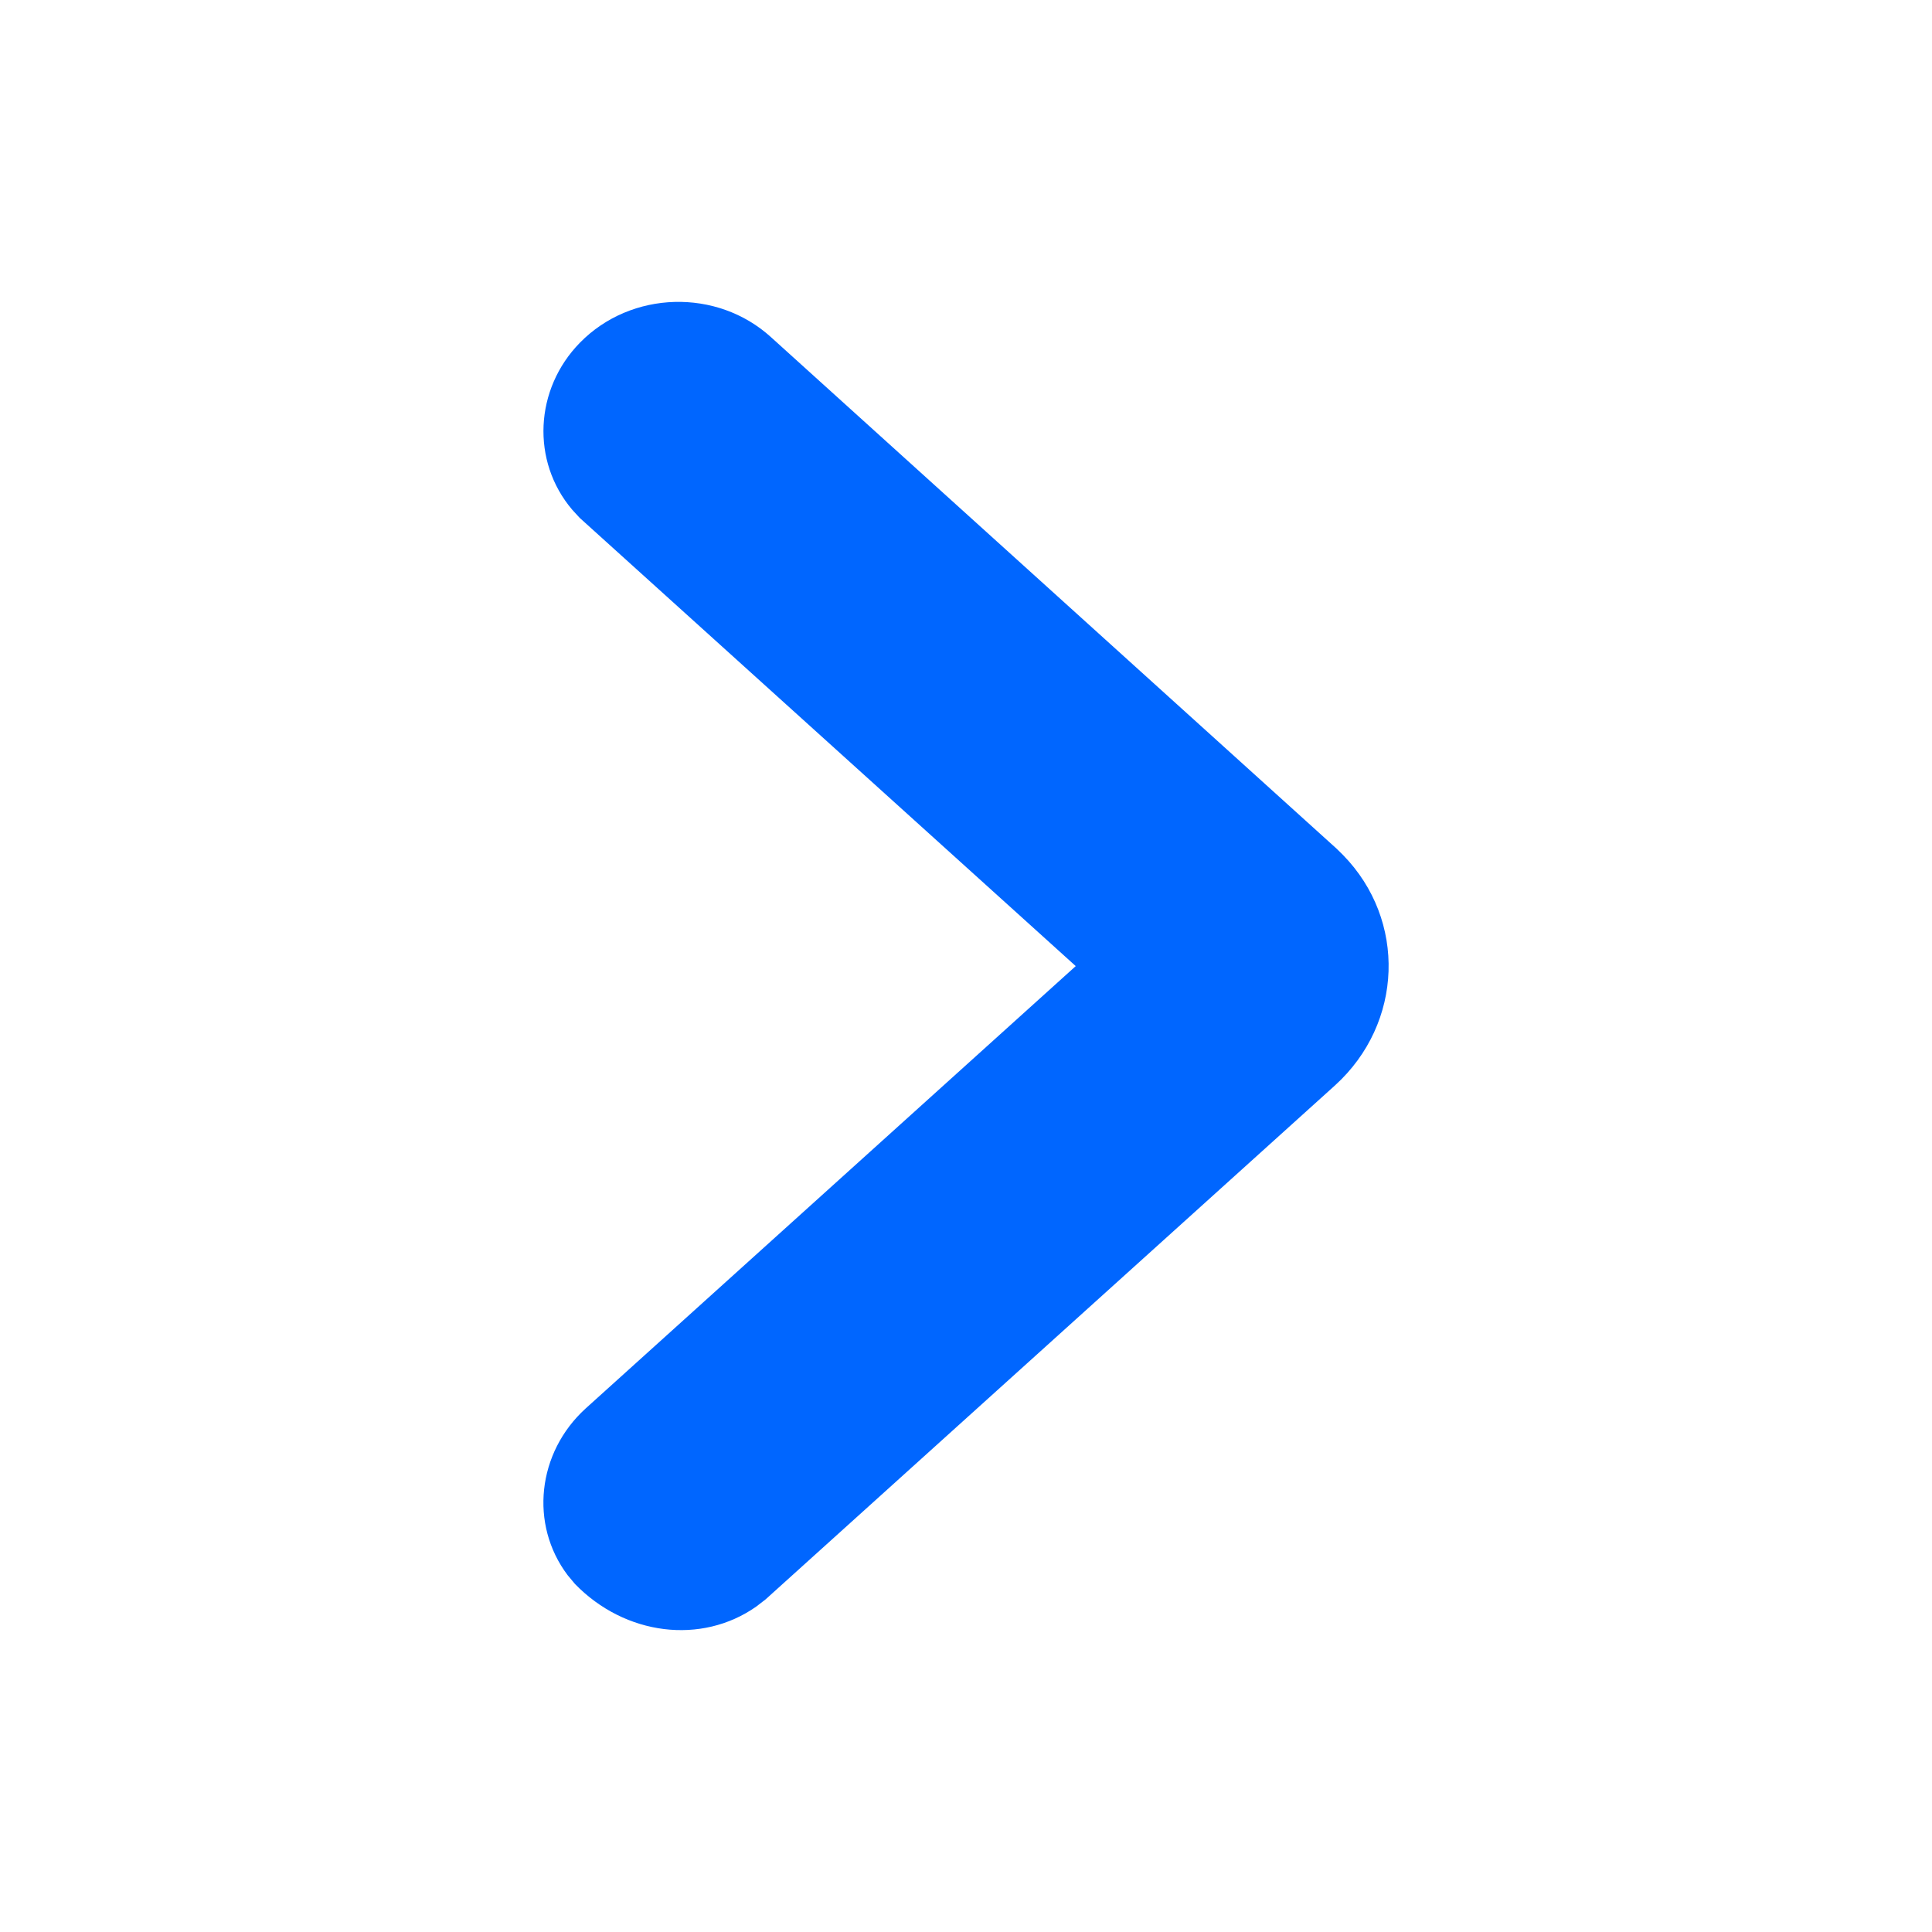 <svg width="20" height="20" viewBox="0 0 20 20" fill="none" xmlns="http://www.w3.org/2000/svg">
<path fill-rule="evenodd" clip-rule="evenodd" d="M13.902 8.85L13.836 8.785L7.982 3.491C7.423 2.982 6.533 3.007 6.004 3.547C5.533 4.027 5.497 4.774 5.923 5.276L6.001 5.361L11.136 10.001L6.062 14.581C5.561 15.037 5.48 15.781 5.876 16.306L5.952 16.397C6.471 16.932 7.263 17.029 7.829 16.631L7.925 16.557L13.821 11.235C14.527 10.593 14.563 9.525 13.902 8.85Z" fill="#06F"/>
</svg>
